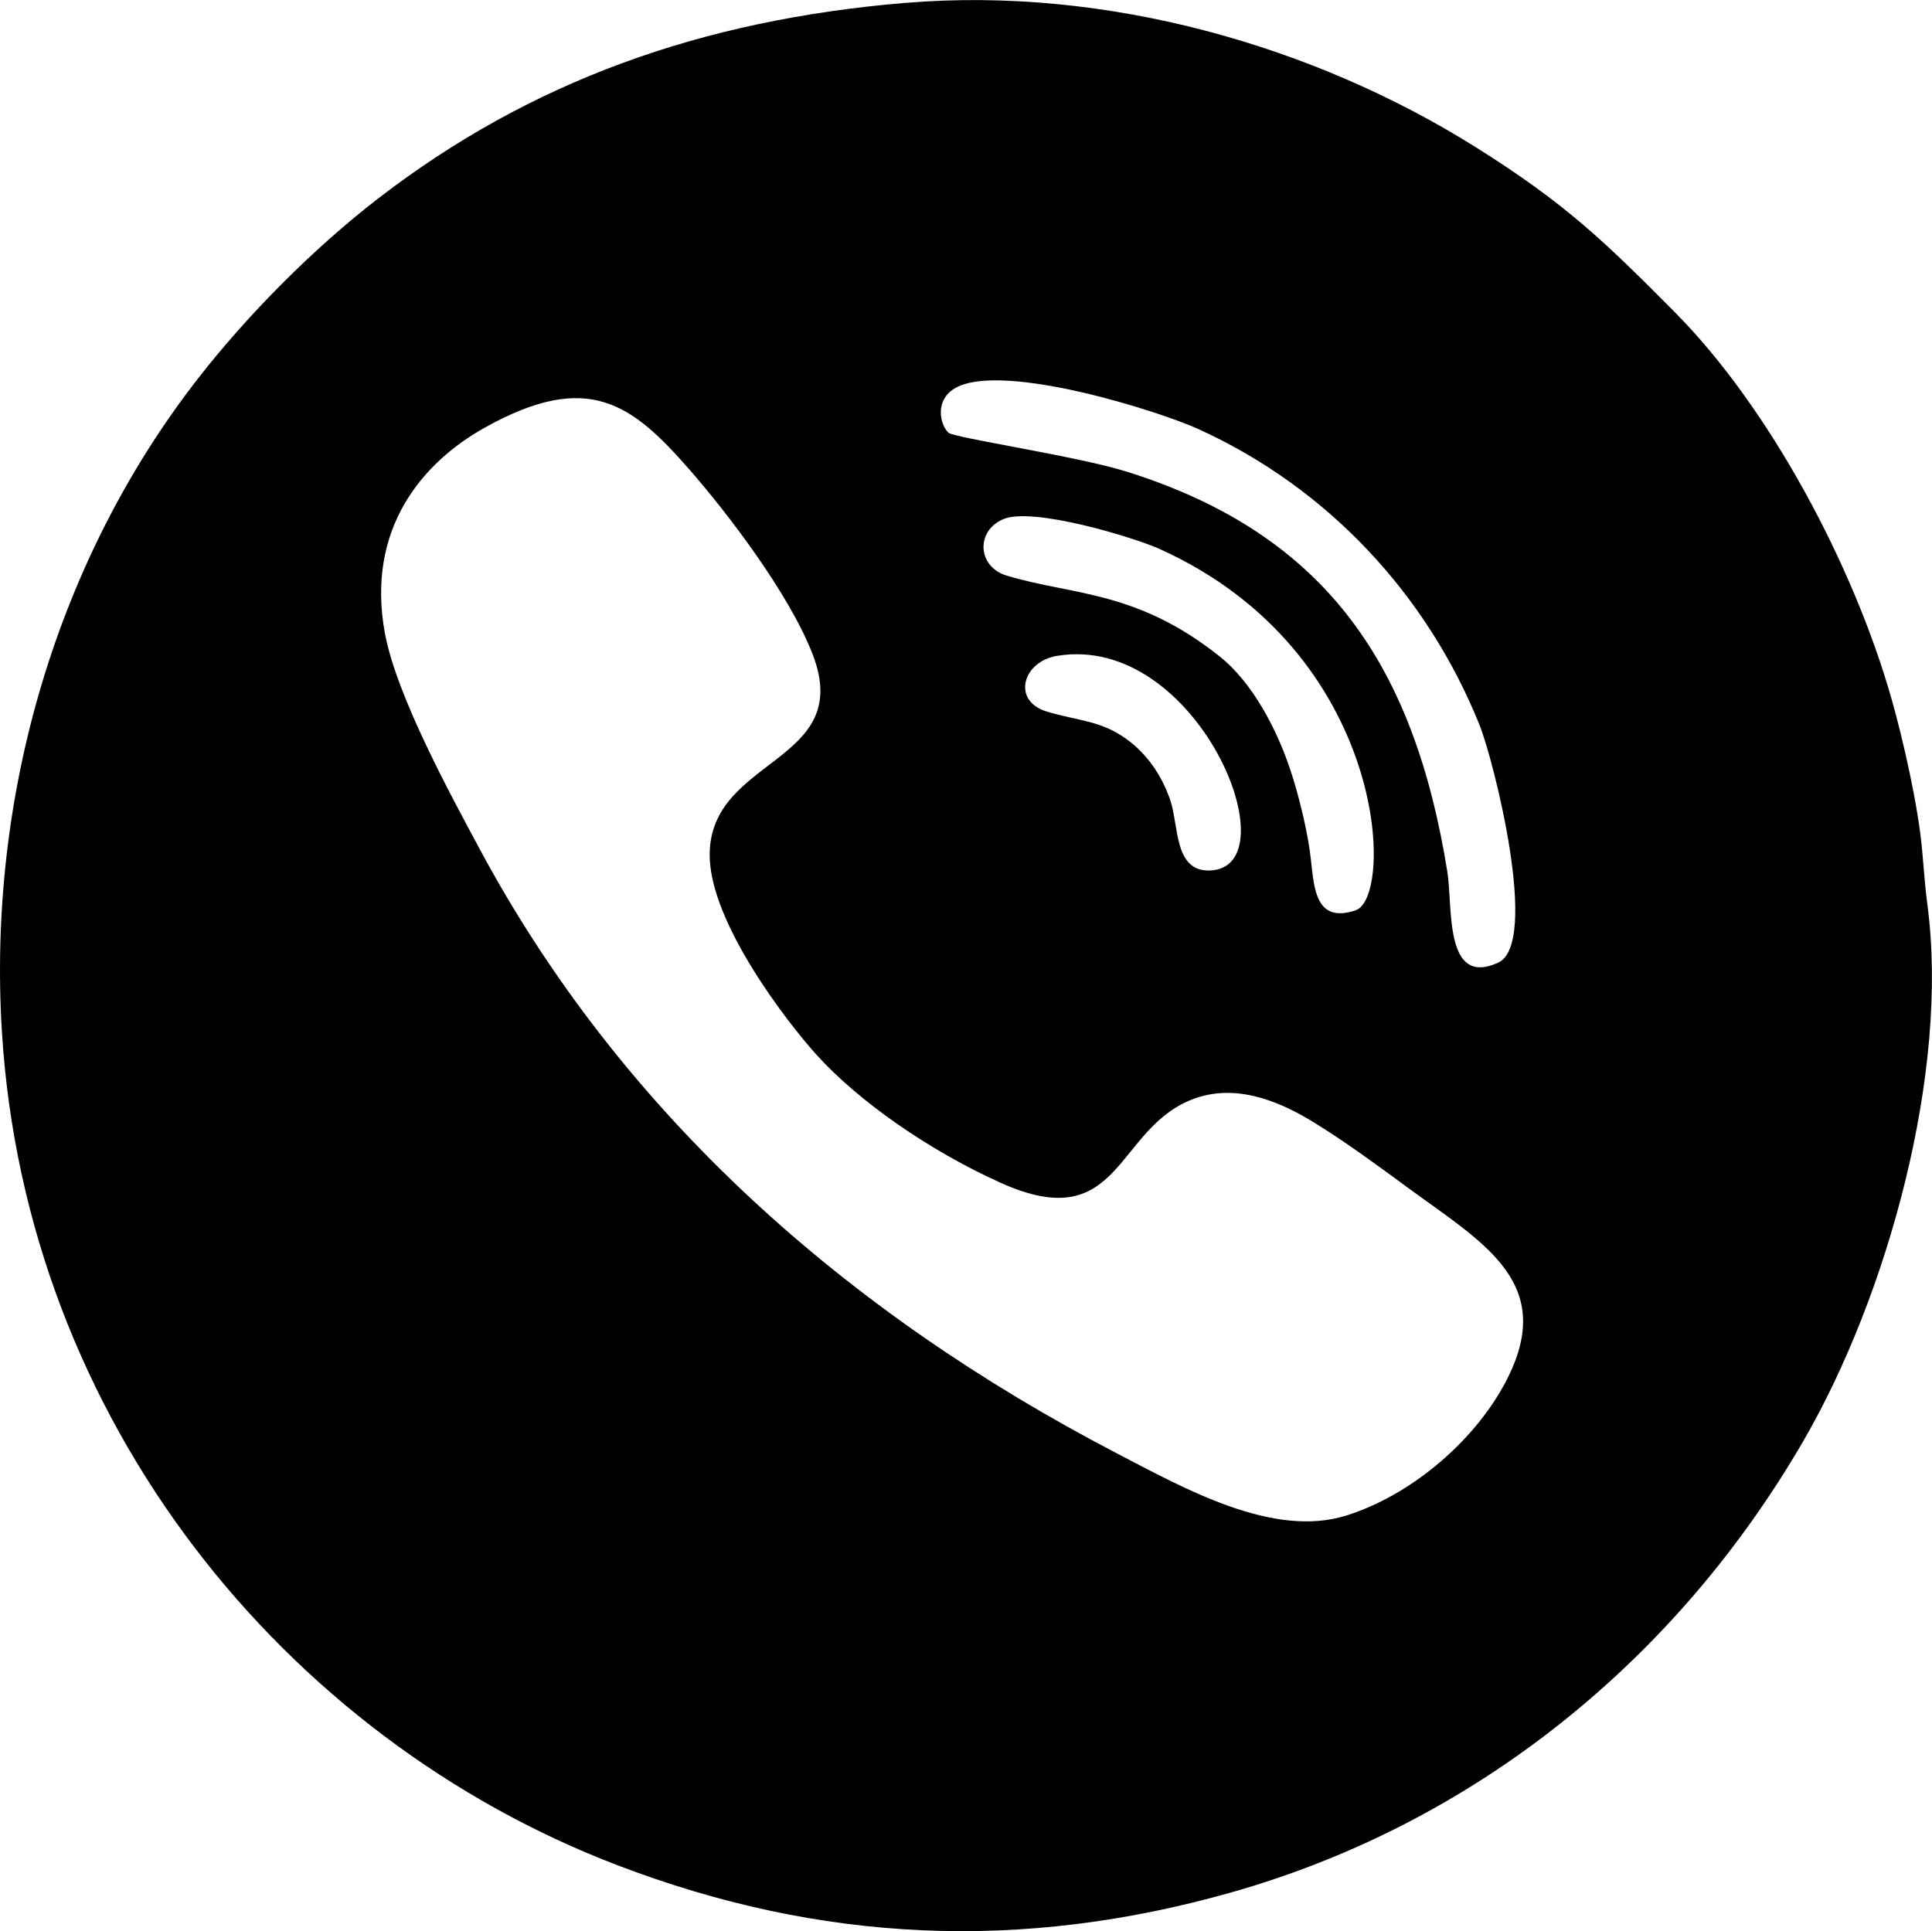 <?xml version="1.0" encoding="UTF-8"?>
<!DOCTYPE svg PUBLIC "-//W3C//DTD SVG 1.1//EN" "http://www.w3.org/Graphics/SVG/1.1/DTD/svg11.dtd">
<!-- Creator: CorelDRAW -->
<svg xmlns="http://www.w3.org/2000/svg" xml:space="preserve" width="8.982mm" height="8.979mm" version="1.1" style="shape-rendering:geometricPrecision; text-rendering:geometricPrecision; image-rendering:optimizeQuality; fill-rule:evenodd; clip-rule:evenodd"
viewBox="0 0 504.56 504.4"
 xmlns:xlink="http://www.w3.org/1999/xlink"
 xmlns:xodm="http://www.corel.com/coreldraw/odm/2003">
 <defs>
  <style type="text/css">
   <![CDATA[
    .fil0 {fill:black}
   ]]>
  </style>
 </defs>
 <g id="Capa_x0020_1">
  <path class="fil0" d="M276.12 171.3c36.69,-6.04 61.55,55.31 39.85,56.07 -9.36,0.33 -8.09,-11.63 -10.31,-18.26 -2.38,-7.12 -6.62,-12.63 -11.63,-16.19 -6.75,-4.79 -12.29,-4.56 -20.63,-7.06 -9.17,-2.74 -6.49,-13.04 2.72,-14.57zm-175.58 -5.76c-5.12,-27.62 10.02,-44.86 25.95,-53.78 27.18,-15.22 38.63,-6.22 53.72,11.07 9.21,10.54 25.78,31.9 32.04,48.13 10.99,28.5 -26.89,26.72 -26.91,52.31 -0.02,17.68 20.43,44.01 28.07,52.42 10.82,11.91 29.12,24.79 47.99,33.28 31.8,14.3 29.63,-14.75 50.85,-22.14 11.66,-4.06 23.39,1.71 31.1,6.47 8.09,4.98 16.63,11.26 23.98,16.67 19.05,14.02 37.83,24.1 27.51,47.61 -7.15,16.29 -24.54,32.35 -43.15,38.24 -19.09,6.05 -42.05,-6.85 -60.29,-16.36 -70.19,-36.58 -128.83,-88.2 -166.17,-157.78 -7.28,-13.57 -21.64,-39.79 -24.68,-56.14zm253.49 72.23c-10.25,3.4 -10.81,-5.27 -11.66,-13.14 -0.72,-6.64 -2.69,-14.77 -4.55,-20.93 -4.1,-13.58 -11.15,-25.75 -19.2,-32.17 -21.79,-17.41 -38.4,-15.97 -55.71,-21.18 -7.58,-2.28 -8.21,-11.55 -0.96,-14.72 7.66,-3.36 34.3,4.78 40.9,7.76 59.66,26.93 61.35,91.02 51.19,94.37zm37.17 13.7c-14.12,6.39 -11.75,-14.68 -13.2,-23.7 -8.52,-53.06 -30.87,-88 -83.75,-104.58 -12.82,-4.02 -45.03,-8.82 -46.53,-10.16 -2.18,-1.95 -3.89,-8.74 2.09,-11.85 12.56,-6.54 52.69,6.13 63.12,10.87 33.67,15.3 59.68,43.06 73.46,77.29 3.63,9.03 15.88,57.14 4.82,62.14zm-154.79 -250.72c-53.2,4.45 -98,20.49 -137.71,51.14 -16.85,13 -34.03,30.31 -47.06,47.06 -36.78,47.26 -54.9,108.82 -51.16,170.31 6.2,101.91 74.02,184.77 160.75,217.92 53.05,20.28 105.53,22.69 160.56,7.04 63.54,-18.07 116.09,-60.7 149.29,-118.04 21.67,-37.43 38.15,-95.98 32.26,-140.03 -0.54,-4.04 -0.93,-9.3 -1.34,-13.95 -1,-11.64 -5.05,-29.31 -8.06,-39.86 -9.92,-34.76 -31.77,-75.82 -56.51,-100.76 -18.46,-18.62 -28.69,-28.49 -52.02,-43.13 -42.06,-26.4 -96.22,-42.11 -149.01,-37.69z"/>
 </g>
</svg>
